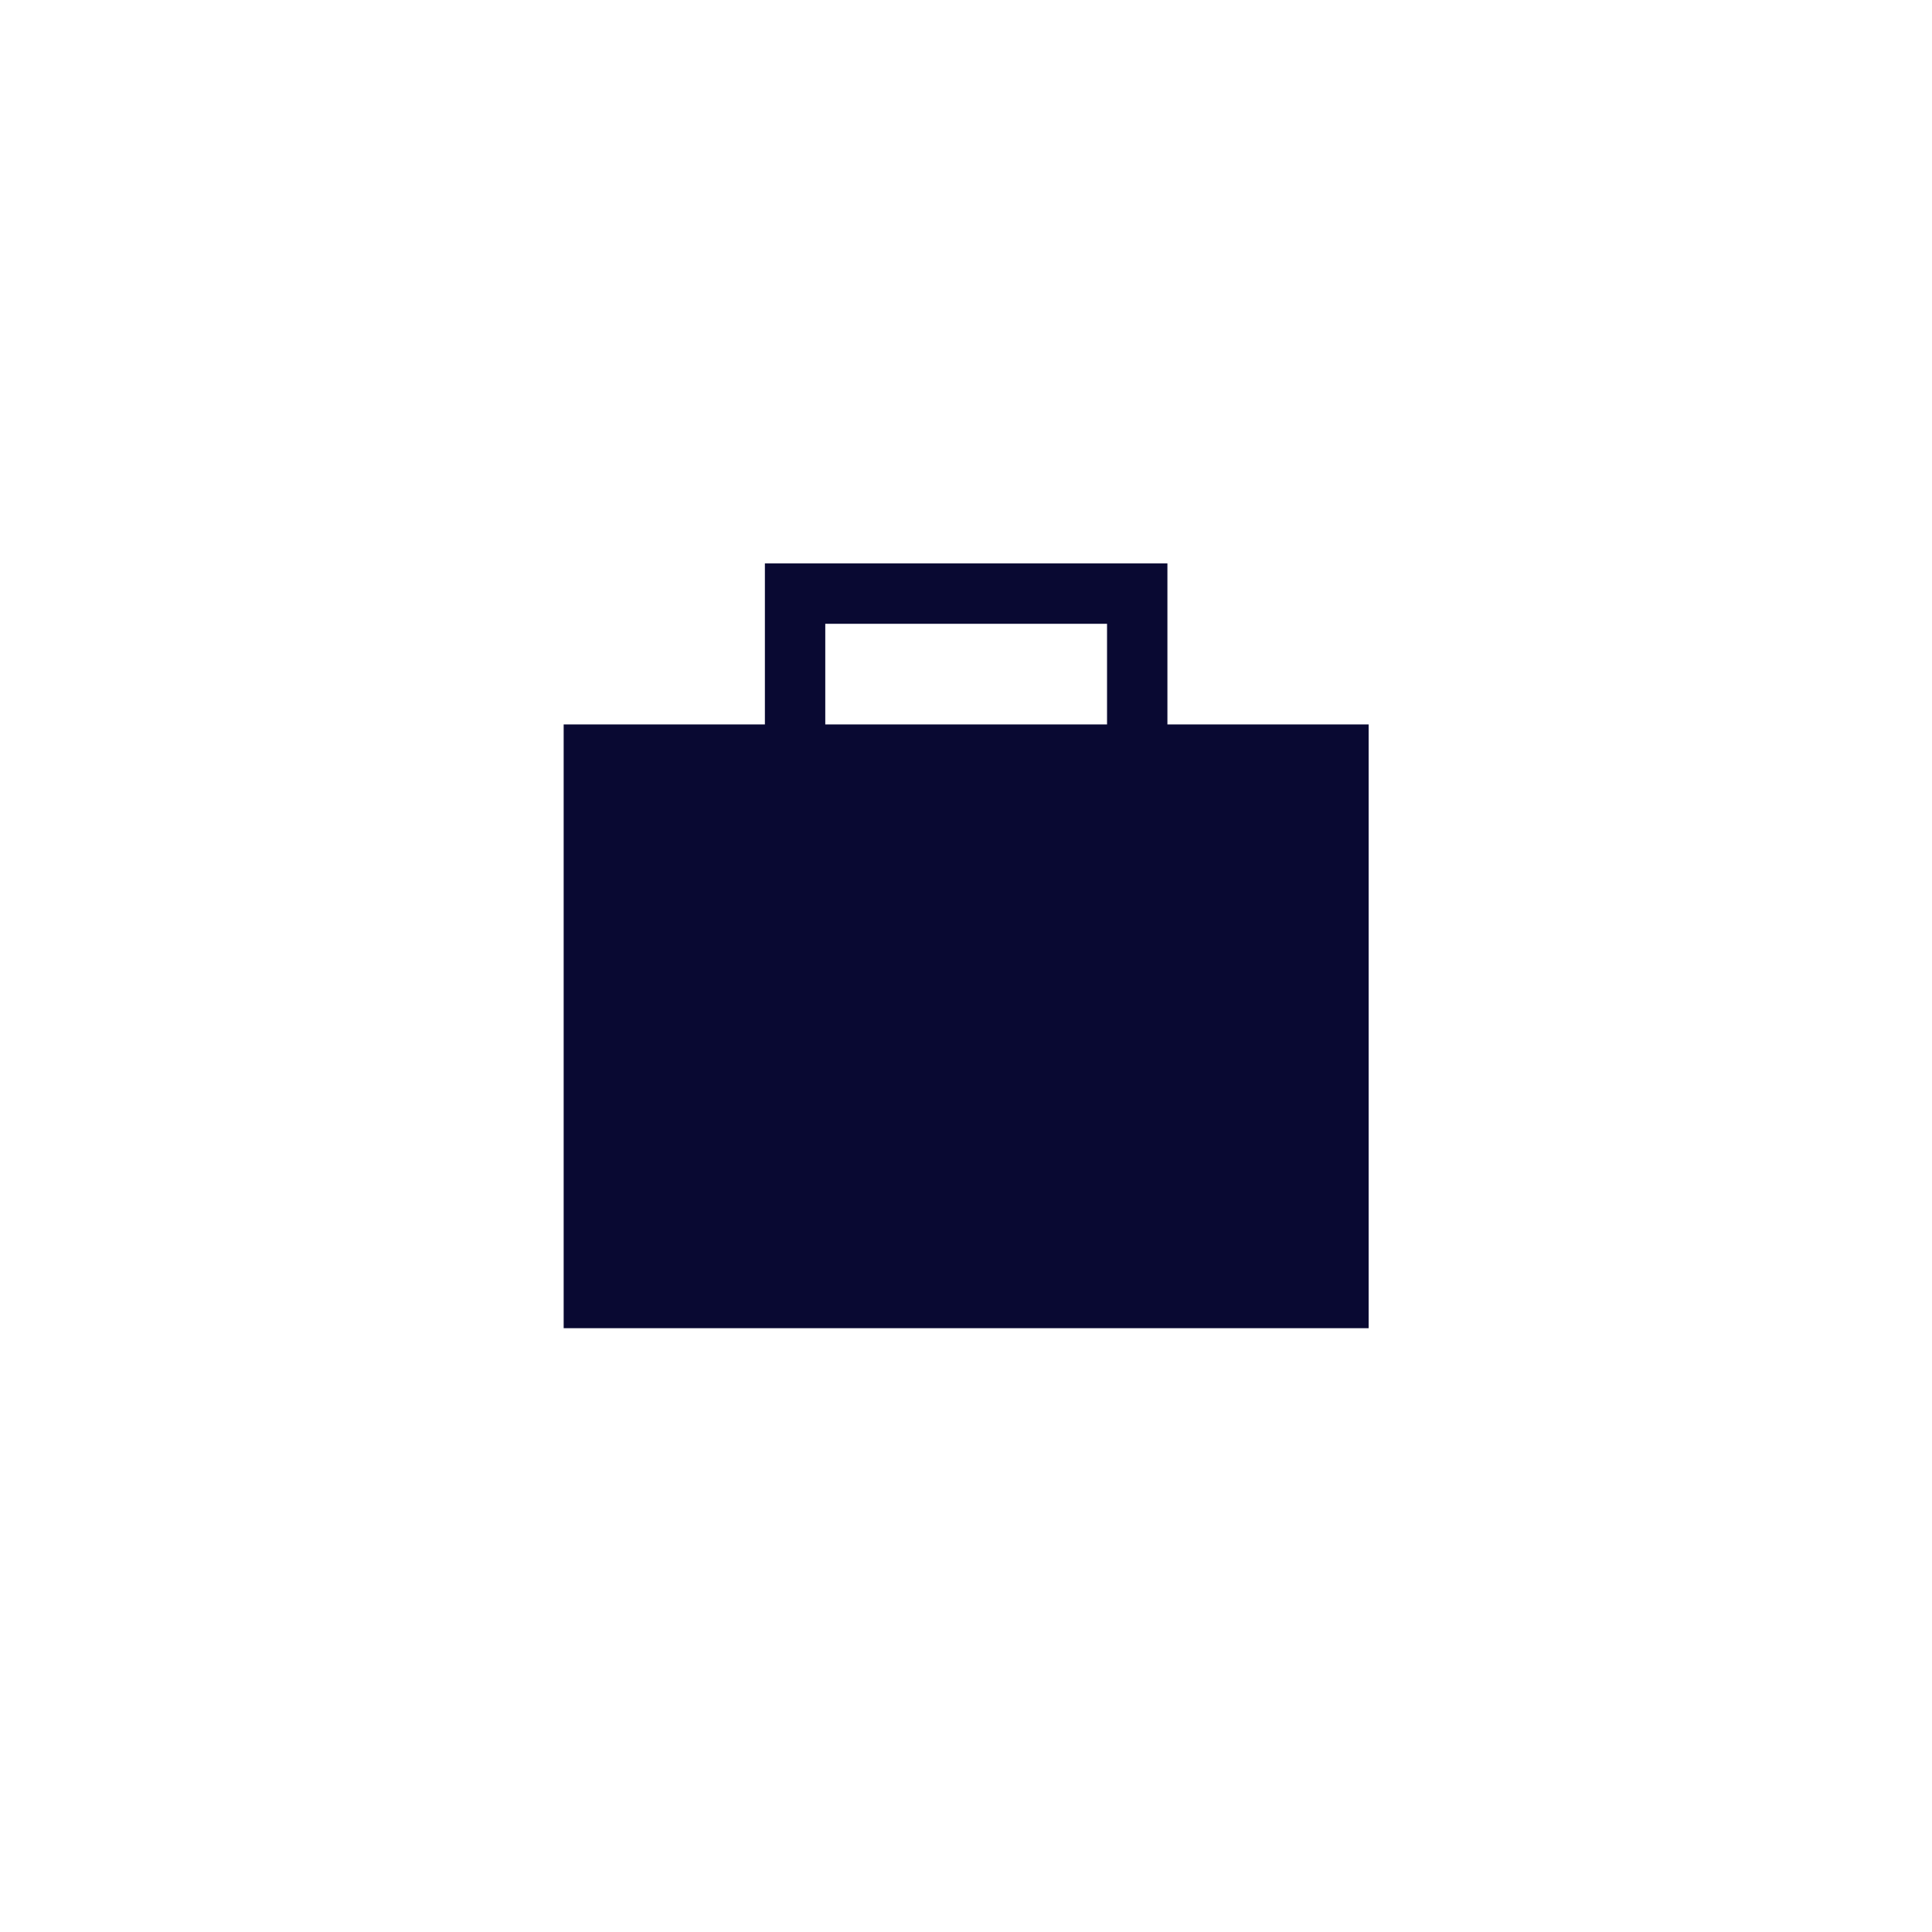 <svg width="32" height="32" viewBox="0 0 32 32" fill="none" xmlns="http://www.w3.org/2000/svg">
<path fill-rule="evenodd" clip-rule="evenodd" d="M12.669 9.332H19.336V11.999H22.669V21.999H9.336V11.999H12.669V9.332ZM13.669 11.999H18.336V10.332H13.669V11.999Z" fill="#090932"/>
</svg>
